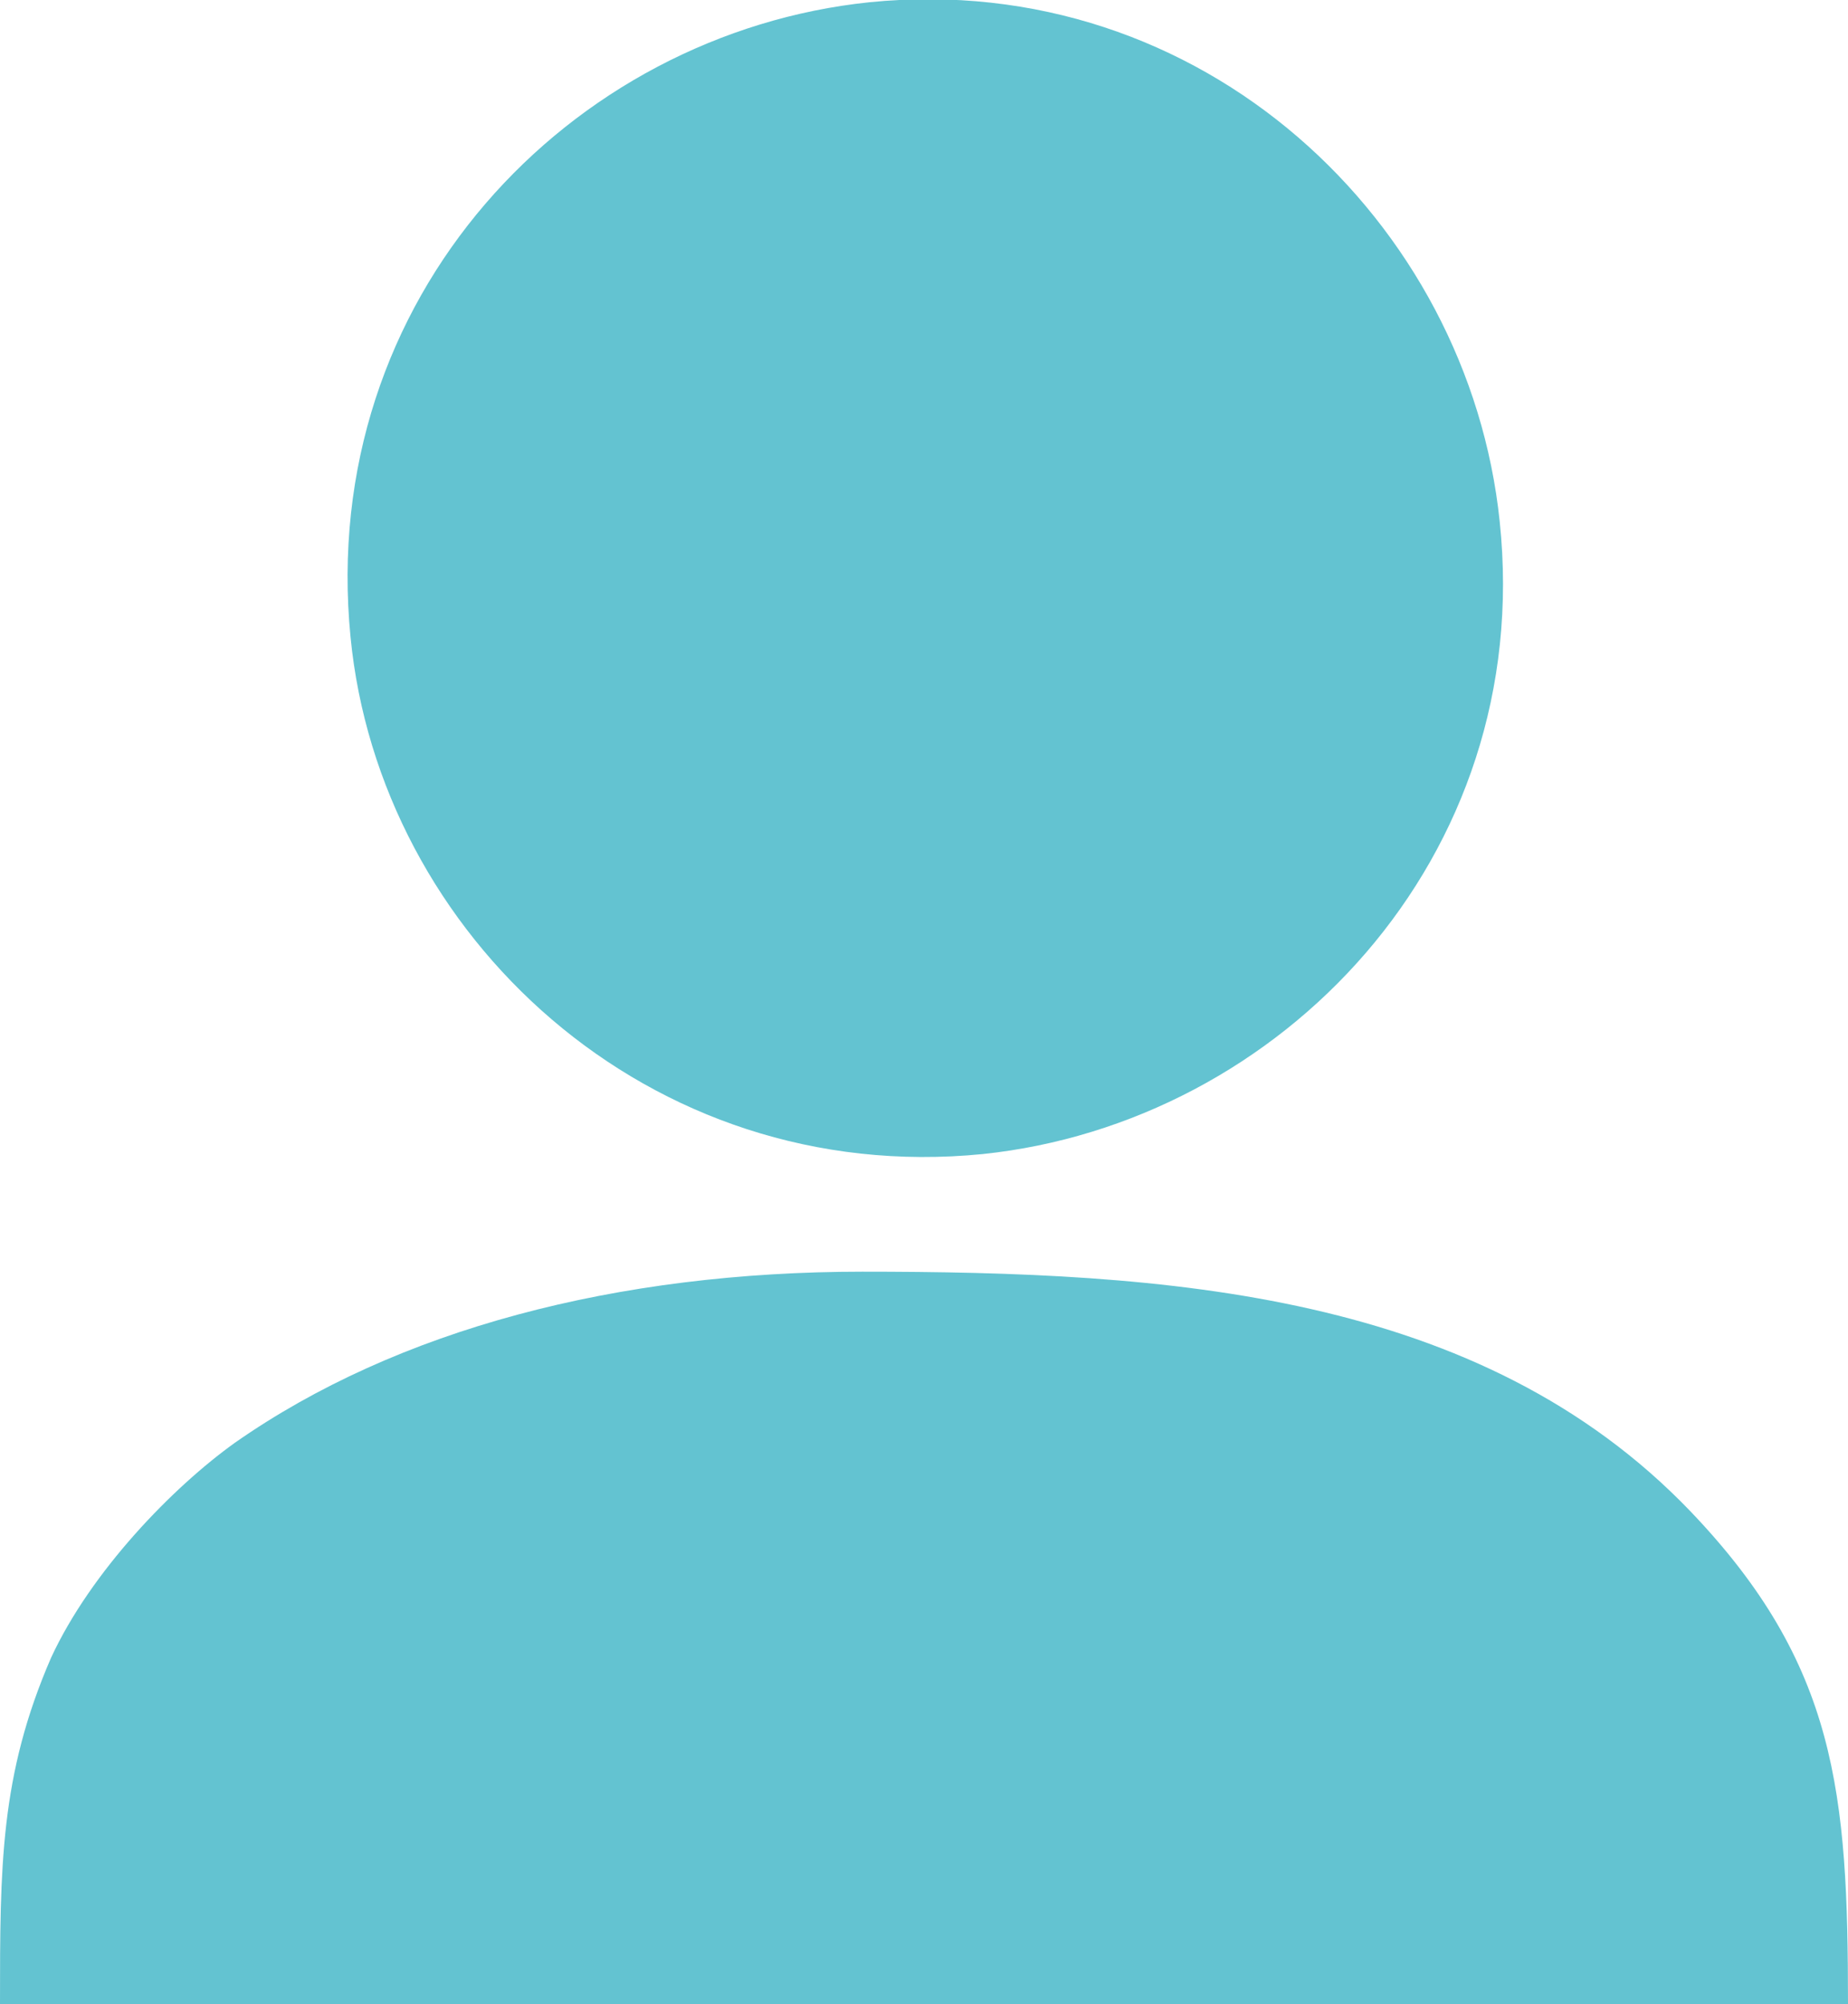 <?xml version="1.0" encoding="UTF-8"?>
<svg id="_Слой_2" data-name="Слой 2" xmlns="http://www.w3.org/2000/svg" viewBox="0 0 8.33 9.03">
  <defs>
    <style>
      .cls-1 {
        fill: #63c3d1;
        fill-rule: evenodd;
      }
    </style>
  </defs>
  <g id="_Слой_1-2" data-name="Слой 1">
    <g id="_Слой_1-3" data-name="Слой_1">
      <g id="_105553241443648" data-name=" 105553241443648">
        <g>
          <path class="cls-1" d="M3.89,5.73c-1.11,0-2.1,.26-2.83,.77-.28,.2-.65,.58-.83,.97C0,8,0,8.41,0,9.03H8.33c0-.95-.05-1.53-.71-2.22-.95-.99-2.36-1.08-3.74-1.08Z"/>
          <path class="cls-1" d="M3.92,.01C2.57,.15,1.43,1.34,1.58,2.87c.13,1.34,1.34,2.48,2.85,2.33,1.34-.14,2.49-1.33,2.33-2.85C6.62,1,5.42-.14,3.92,.01Z"/>
        </g>
      </g>
    </g>
  </g>
</svg>